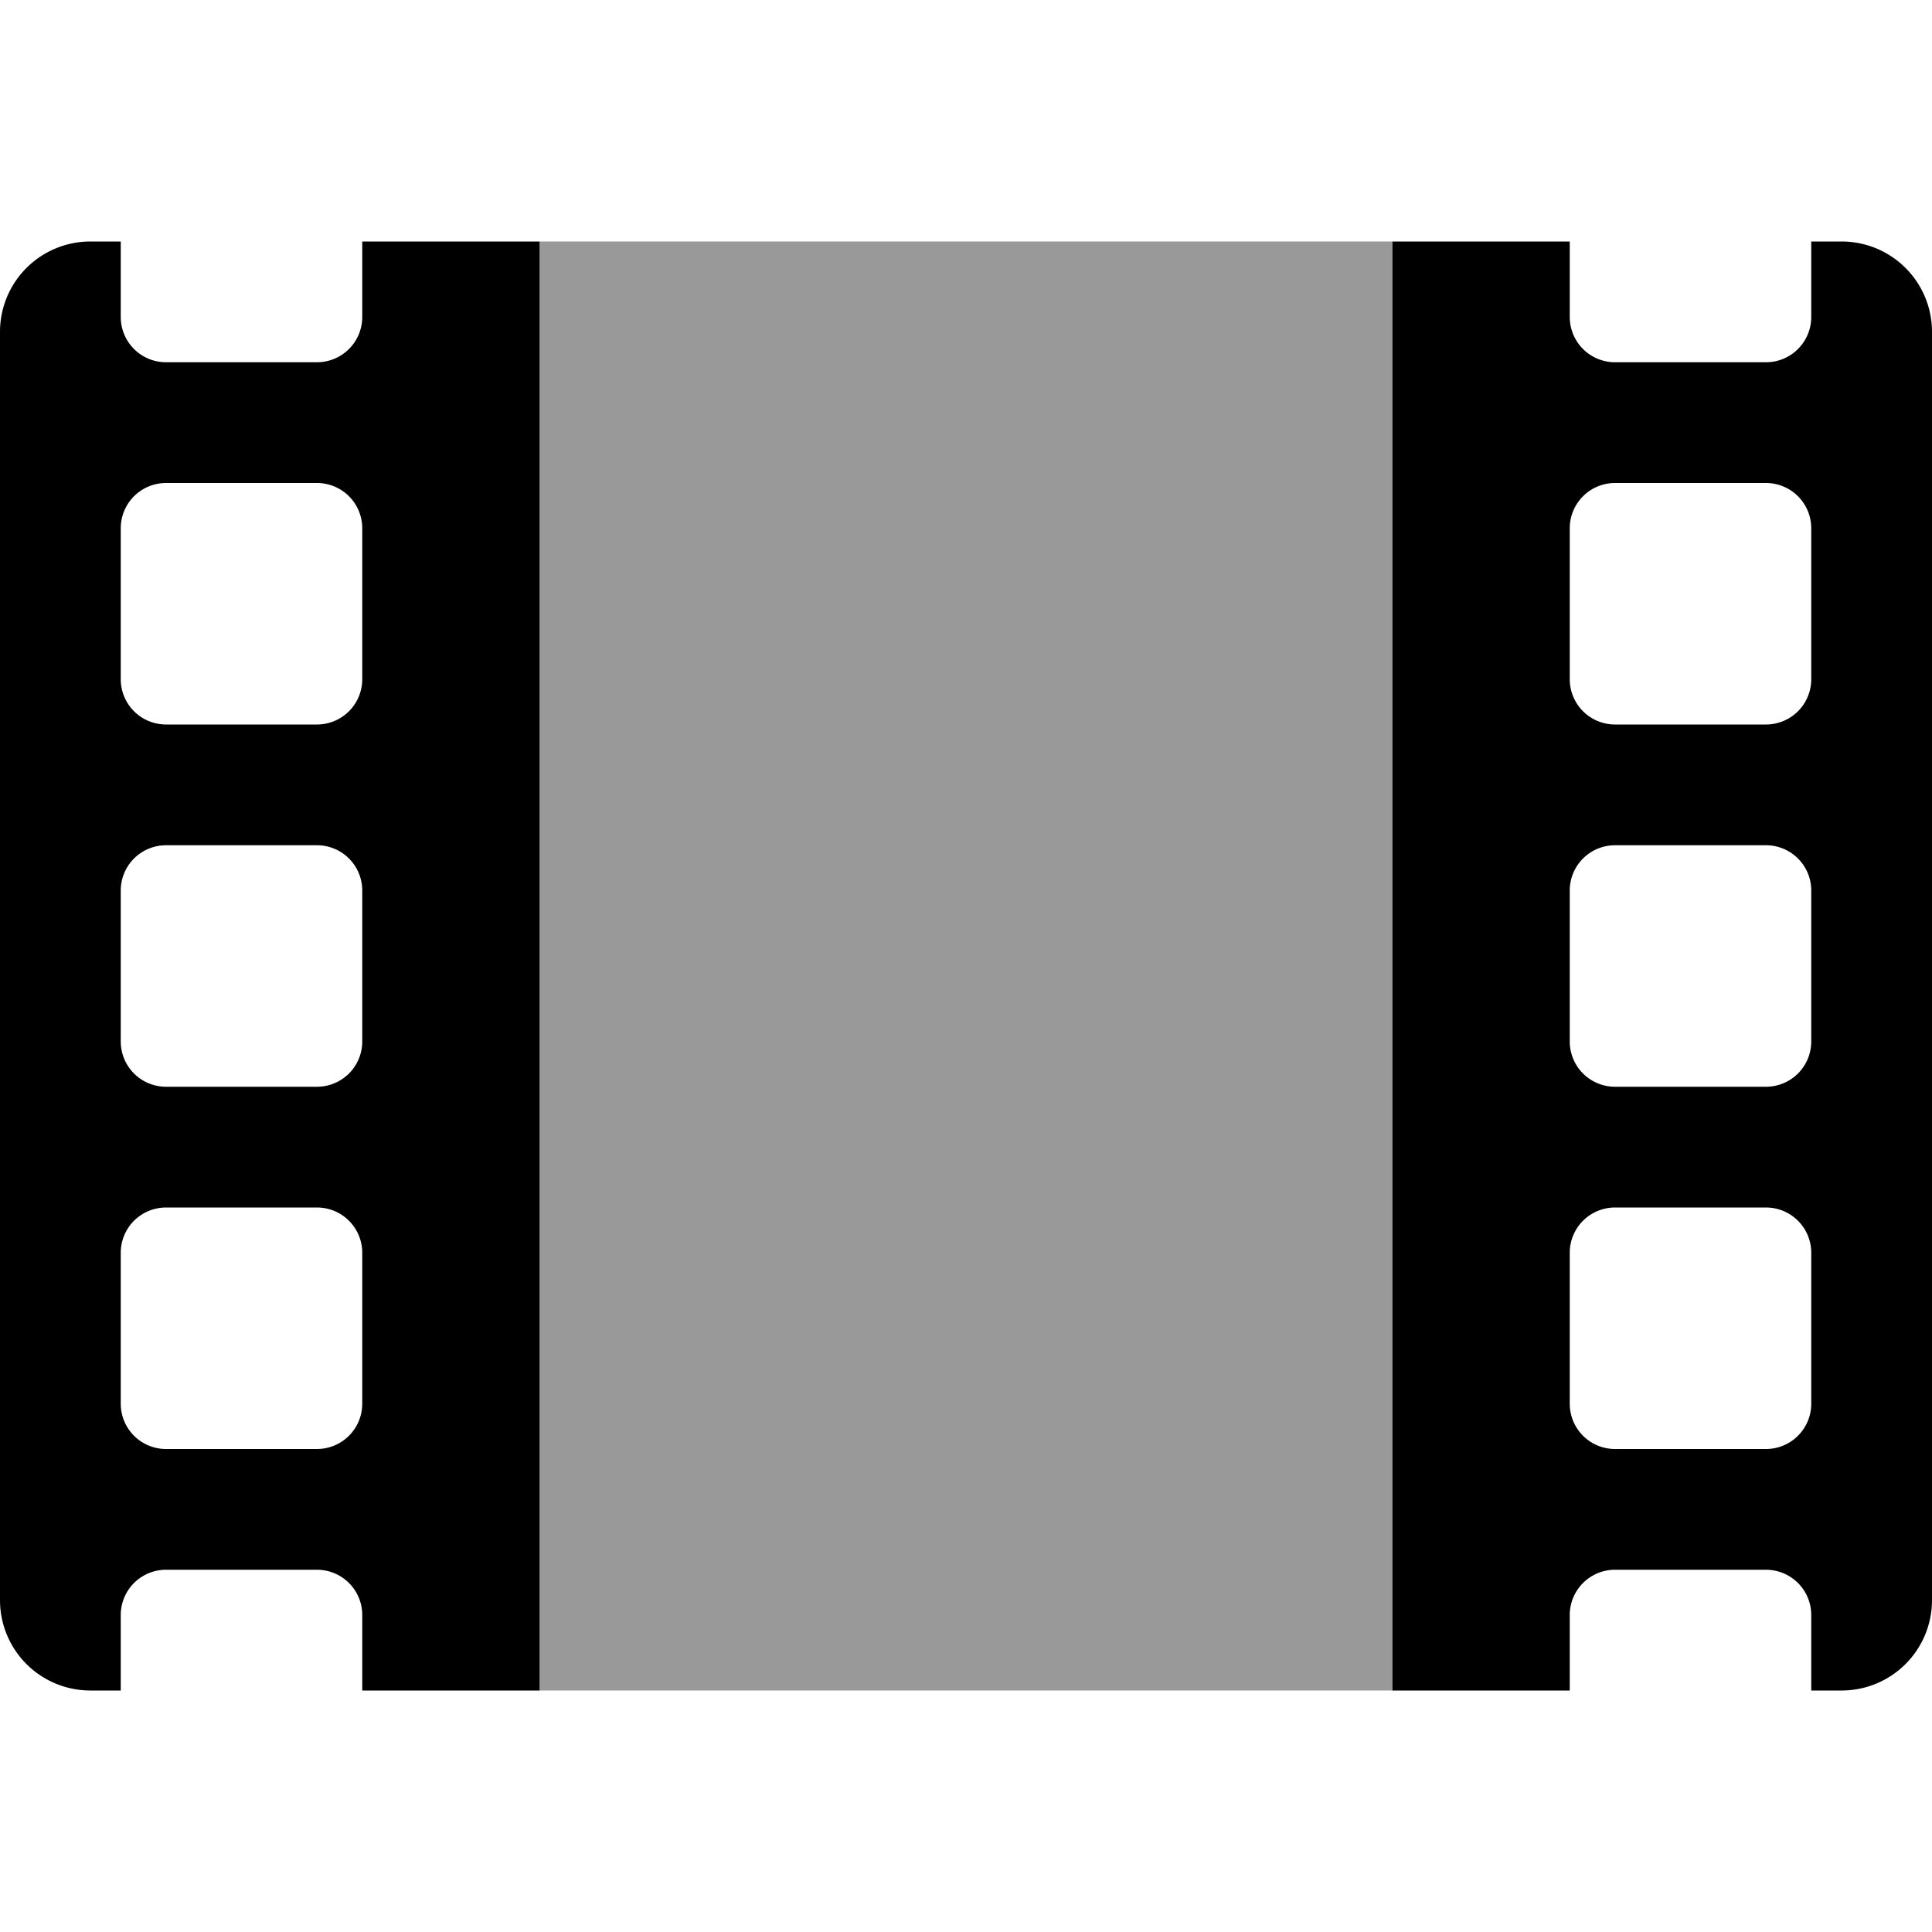 <svg xmlns="http://www.w3.org/2000/svg" viewBox="0 0 512 512"><!-- Font Awesome Pro 5.15.4 by @fontawesome - https://fontawesome.com License - https://fontawesome.com/license (Commercial License) --><defs><style>.fa-secondary{opacity:.4}</style></defs><path d="M369 448H143V64h226z" class="fa-secondary"/><path d="M488.12 64H480v20a12 12 0 0 1-12 12h-40a12 12 0 0 1-12-12V64h-47v384h47v-20a12 12 0 0 1 12-12h40a12 12 0 0 1 12 12v20h8a23.94 23.94 0 0 0 24-23.88V88a23.94 23.94 0 0 0-23.88-24zM480 372a12 12 0 0 1-12 12h-40a12 12 0 0 1-12-12v-40a12 12 0 0 1 12-12h40a12 12 0 0 1 12 12zm0-96a12 12 0 0 1-12 12h-40a12 12 0 0 1-12-12v-40a12 12 0 0 1 12-12h40a12 12 0 0 1 12 12zm0-96a12 12 0 0 1-12 12h-40a12 12 0 0 1-12-12v-40a12 12 0 0 1 12-12h40a12 12 0 0 1 12 12zM96 84a12 12 0 0 1-12 12H44a12 12 0 0 1-12-12V64h-8A23.94 23.94 0 0 0 0 87.88V424a23.94 23.94 0 0 0 23.88 24H32v-20a12 12 0 0 1 12-12h40a12 12 0 0 1 12 12v20h47V64H96zm0 288a12 12 0 0 1-12 12H44a12 12 0 0 1-12-12v-40a12 12 0 0 1 12-12h40a12 12 0 0 1 12 12zm0-96a12 12 0 0 1-12 12H44a12 12 0 0 1-12-12v-40a12 12 0 0 1 12-12h40a12 12 0 0 1 12 12zm0-96a12 12 0 0 1-12 12H44a12 12 0 0 1-12-12v-40a12 12 0 0 1 12-12h40a12 12 0 0 1 12 12z" class="fa-primary"/></svg>